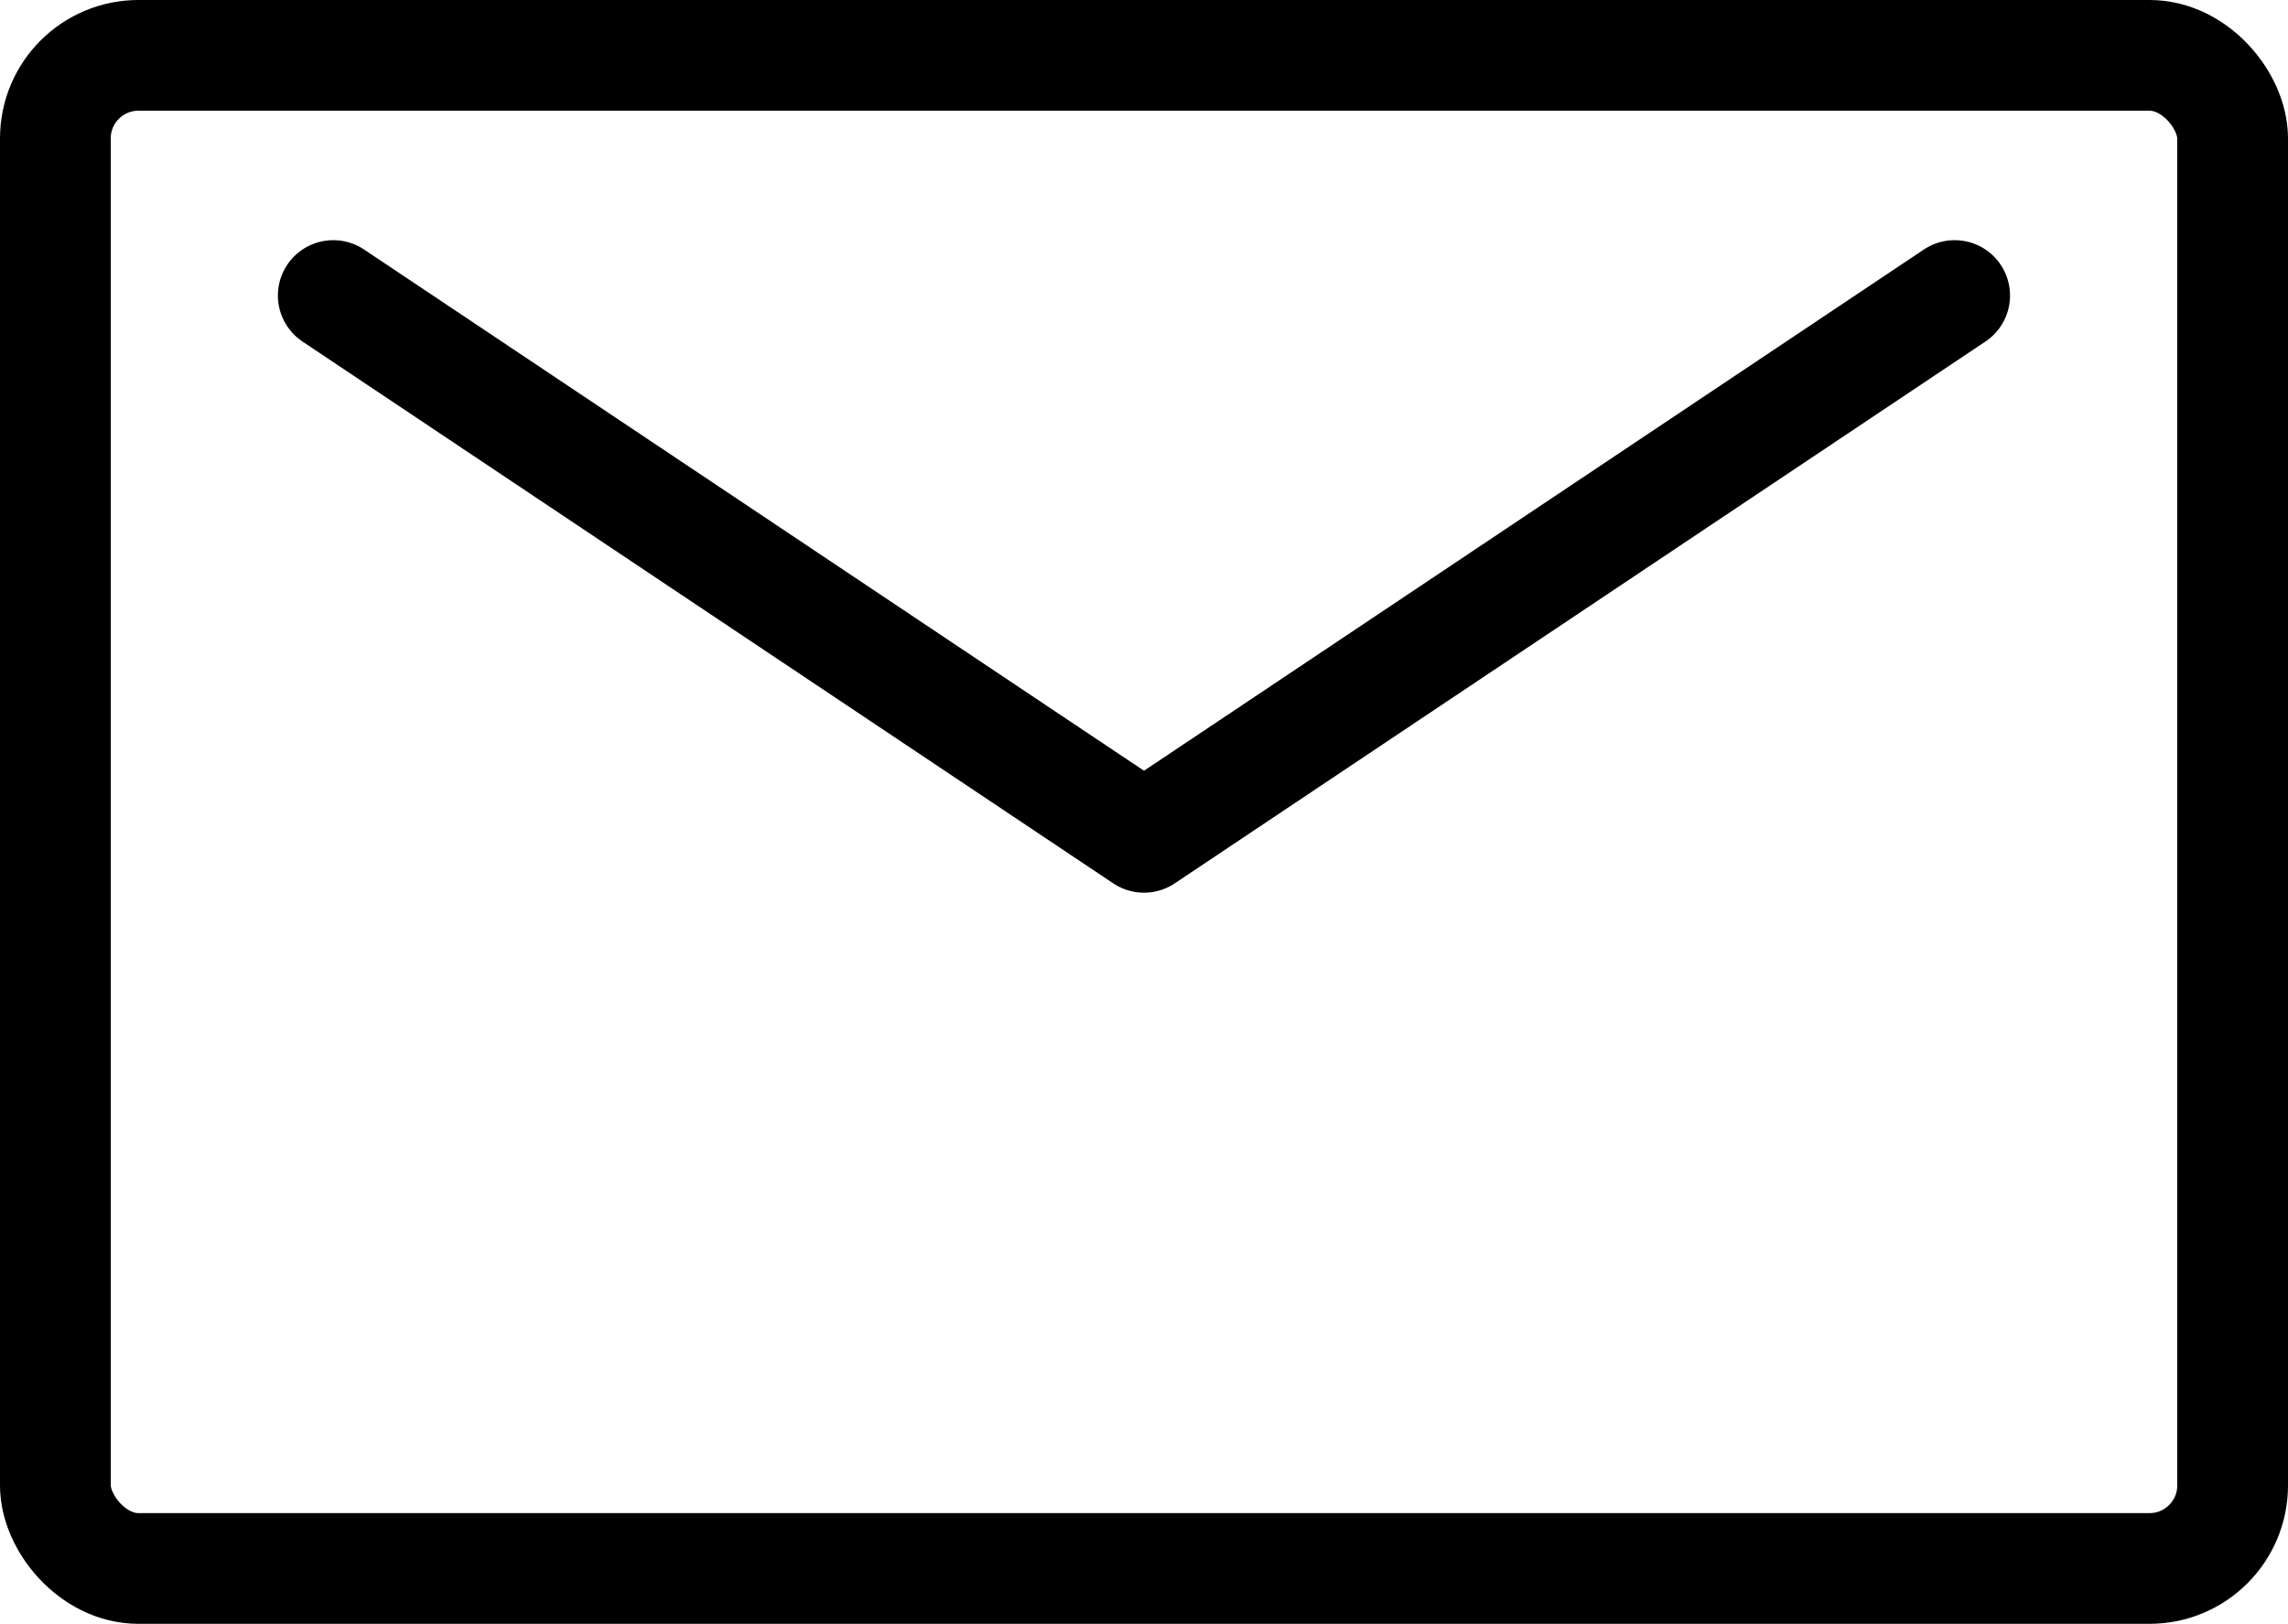<svg id="グループ_1916" data-name="グループ 1916" xmlns="http://www.w3.org/2000/svg" xmlns:xlink="http://www.w3.org/1999/xlink" width="82.64" height="58.668" viewBox="0 0 82.64 58.668">
  <defs>
    <clipPath id="clip-path">
      <rect id="長方形_657" data-name="長方形 657" width="82.64" height="58.668" transform="translate(0 0)" fill="none"/>
    </clipPath>
  </defs>
  <g id="グループ_1915" data-name="グループ 1915" clip-path="url(#clip-path)">
    <rect id="長方形_656" data-name="長方形 656" width="78.64" height="54.668" rx="3" transform="translate(2 2)" fill="none" stroke="#000" stroke-linecap="round" stroke-miterlimit="10" stroke-width="4"/>
    <path id="パス_1646" data-name="パス 1646" d="M70.6,10.677,41.32,30.252,12.037,10.677" fill="none" stroke="#000" stroke-linecap="round" stroke-linejoin="round" stroke-width="4"/>
  </g>
</svg>
